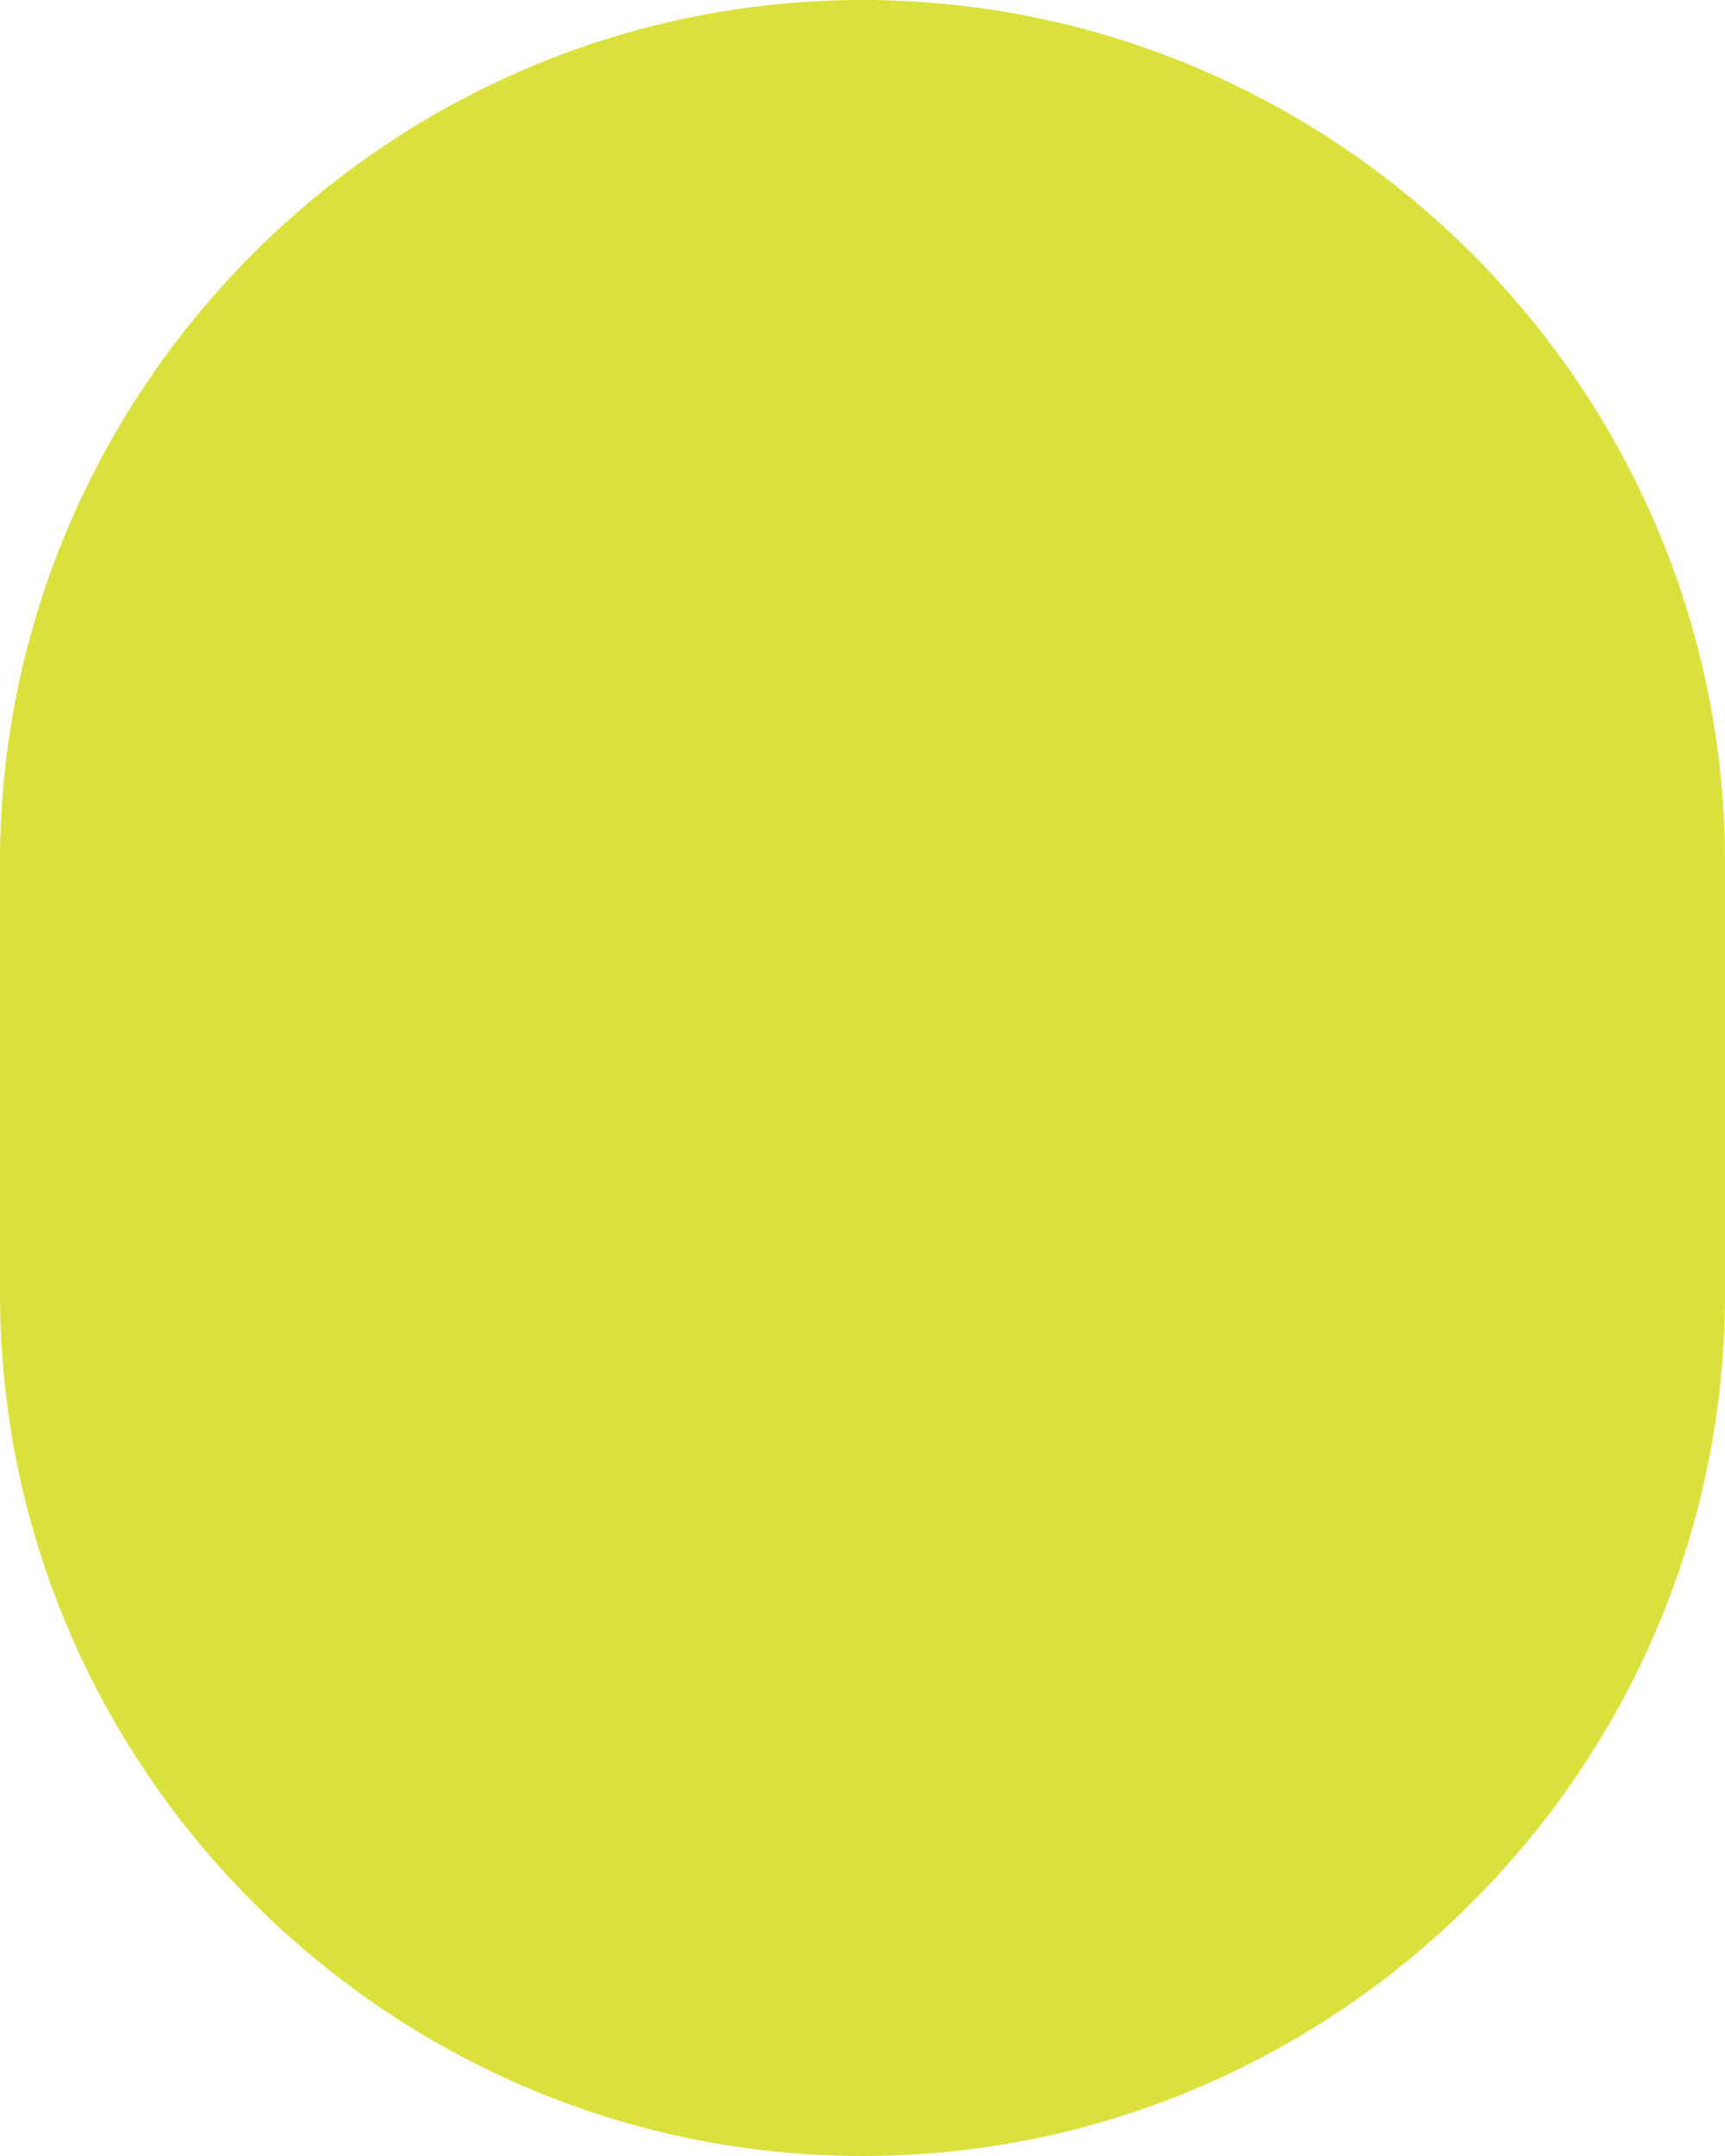 <?xml version="1.0" encoding="utf-8"?>
<!-- Generator: Adobe Illustrator 27.0.0, SVG Export Plug-In . SVG Version: 6.00 Build 0)  -->
<svg version="1.1" id="レイヤー_1" xmlns="http://www.w3.org/2000/svg" xmlns:xlink="http://www.w3.org/1999/xlink" x="0px"
	 y="0px" viewBox="0 0 400 500" enable-background="new 0 0 400 500" xml:space="preserve">
<path fill="#DBE13C" d="M200,500L200,500C90,500,0,410,0,300V200C0,90,90,0,200,0h0c110,0,200,90,200,200v100
	C400,410,310,500,200,500z"/>
</svg>
